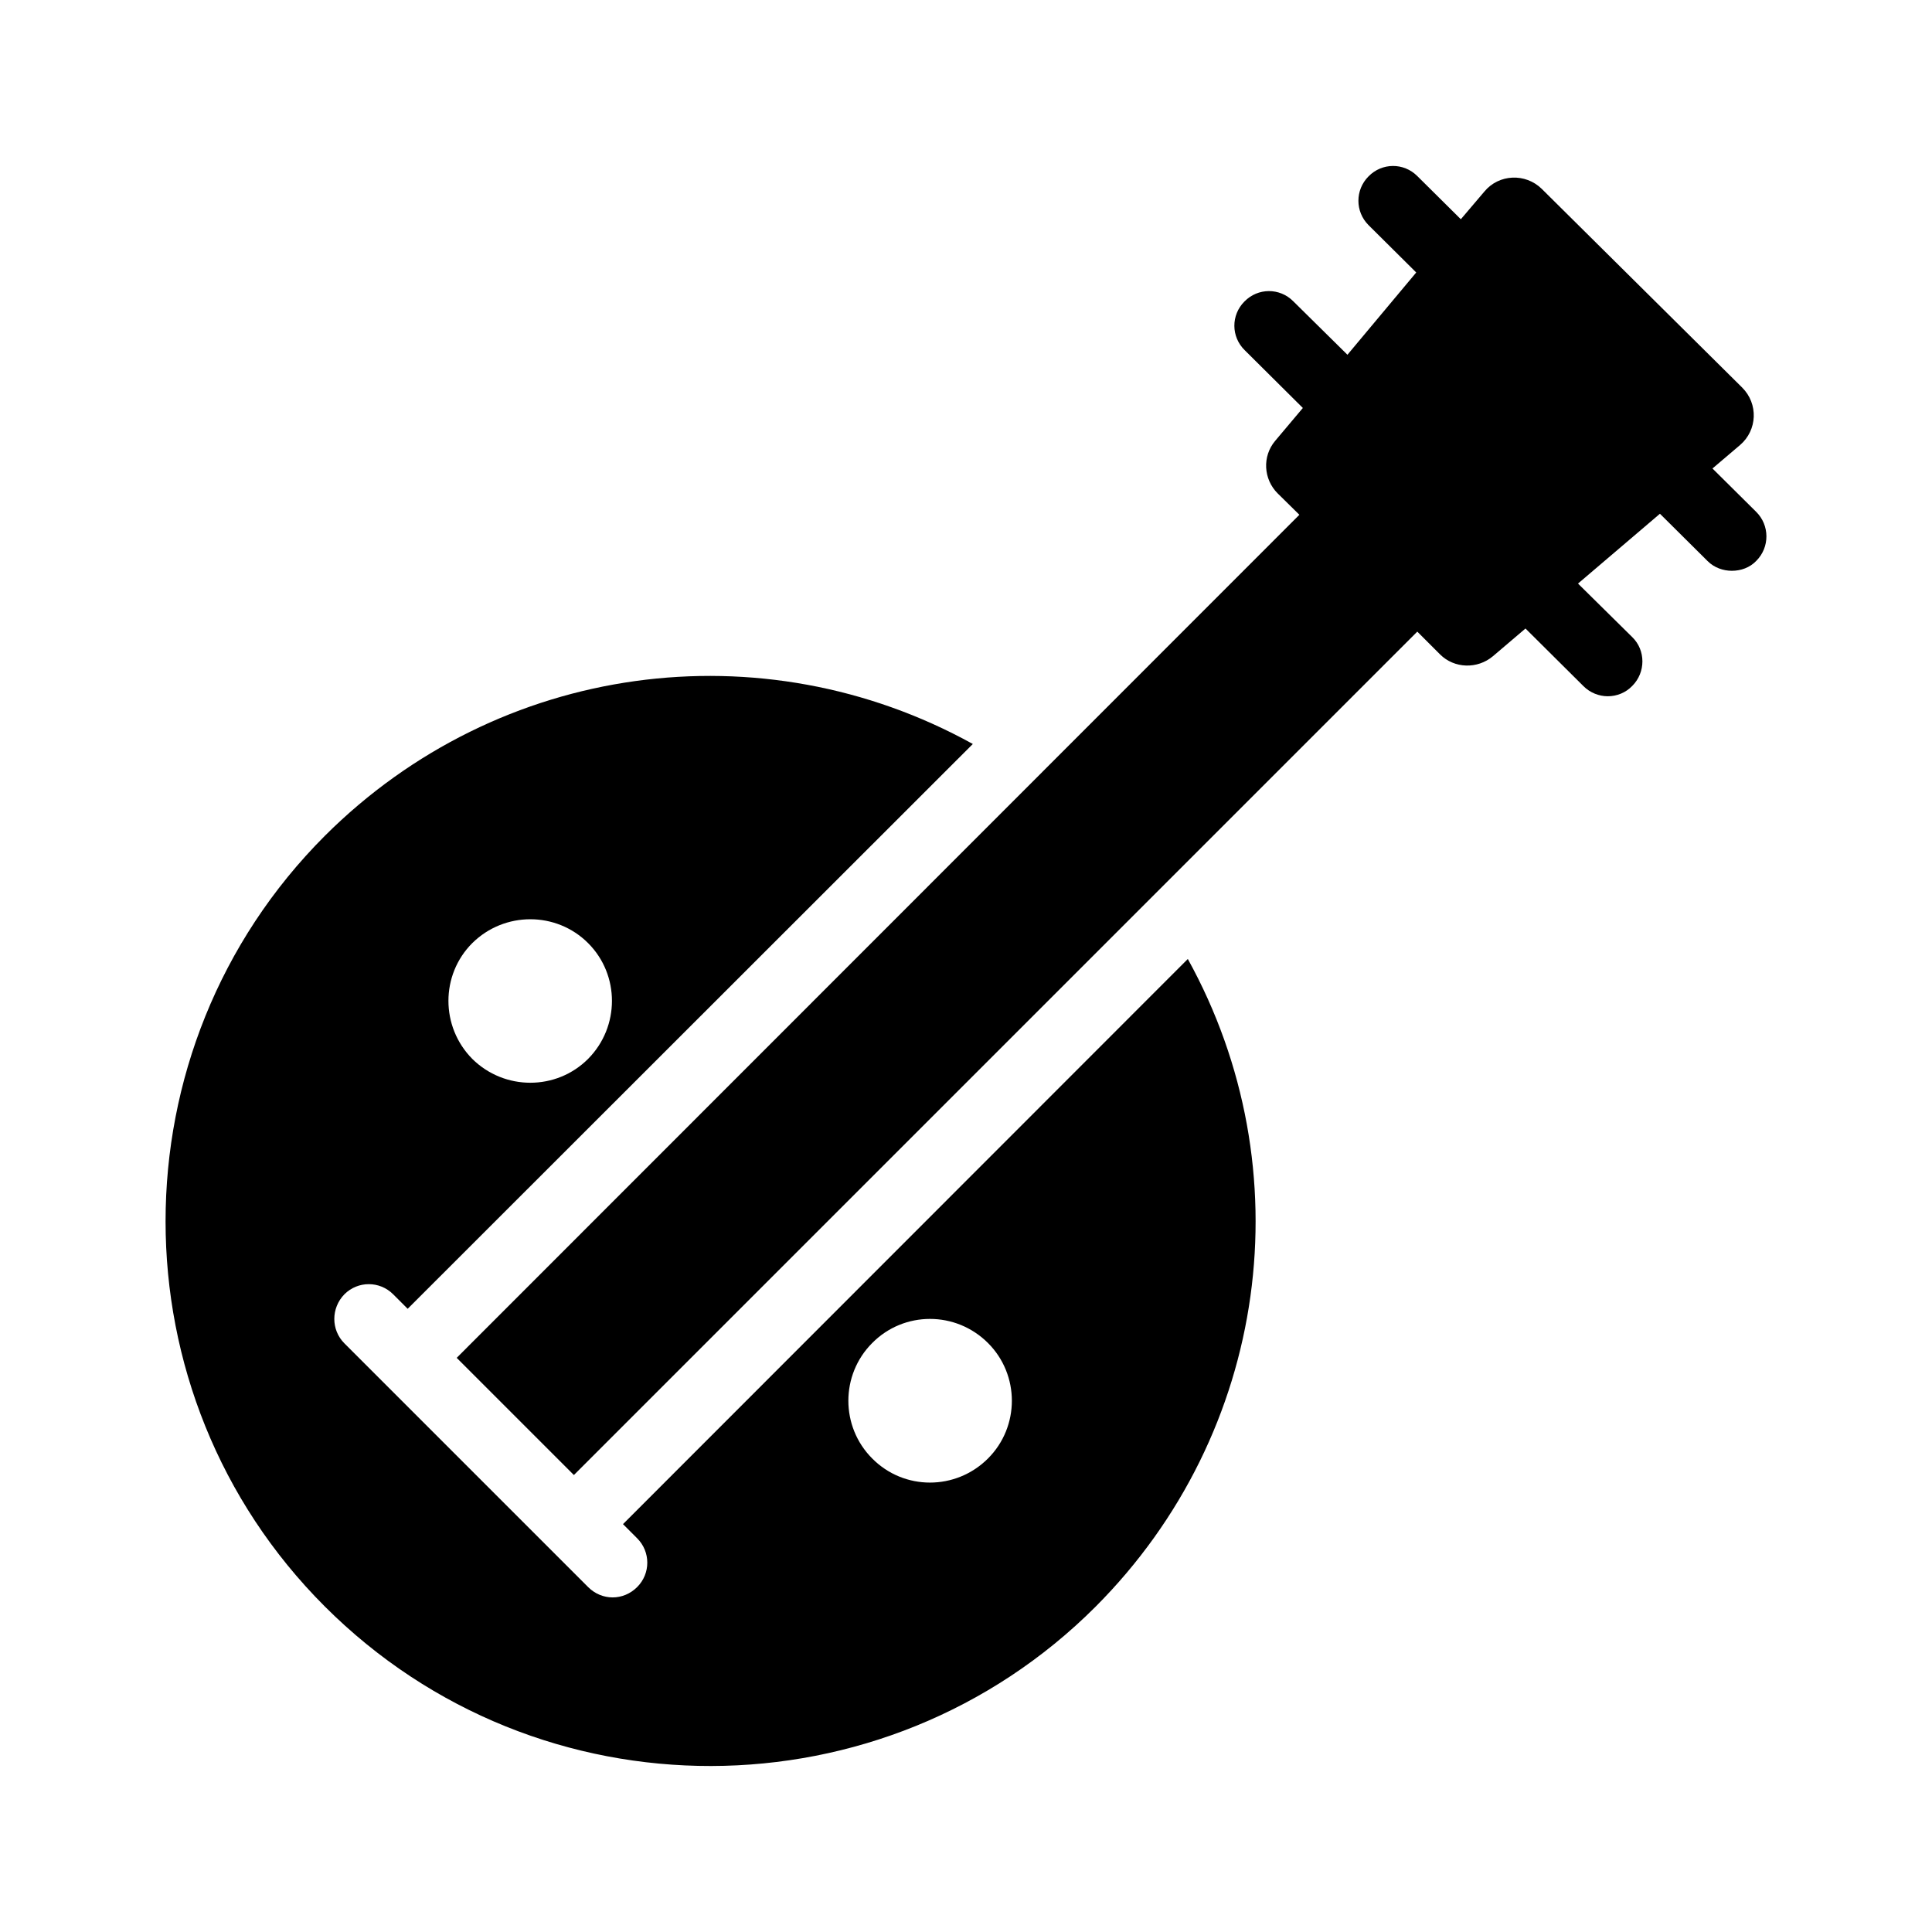 <?xml version="1.0" encoding="UTF-8"?>
<!-- Uploaded to: SVG Repo, www.svgrepo.com, Generator: SVG Repo Mixer Tools -->
<svg fill="#000000" width="800px" height="800px" version="1.1" viewBox="144 144 512 512" xmlns="http://www.w3.org/2000/svg">
 <g>
  <path d="m309.1 547.91 3.758 3.758c3.574 3.574 3.574 9.344 0 12.914-3.664 3.664-9.344 3.664-13.008 0l-64.578-64.578c-3.57-3.574-3.57-9.344 0-13.008 3.574-3.574 9.344-3.574 12.918 0l3.848 3.848 149.77-149.68c-55.785-30.871-125.59-21.711-171.75 24.367-56.242 56.336-56.242 147.94 0 204.18 56.703 56.703 148.3 56.059 204.27 0.09 46.074-46.168 55.234-115.97 24.457-171.66zm-39.938-153.98c8.52-8.426 22.258-8.426 30.688 0 8.43 8.43 8.43 22.168 0 30.688-8.426 8.426-22.168 8.426-30.688 0-8.43-8.52-8.43-22.262 0-30.688zm136.67 136.58c-8.52 8.52-22.258 8.52-30.688 0-8.426-8.426-8.426-22.168 0-30.594 8.426-8.52 22.168-8.52 30.688 0 8.43 8.426 8.43 22.164 0 30.594z"/>
  <path d="m609.46 292.61c-1.742 1.832-4.121 2.656-6.504 2.656-2.289 0-4.672-0.824-6.414-2.566l-12.641-12.551-21.711 18.504 14.383 14.199c3.574 3.481 3.574 9.344 0 12.914-1.742 1.832-4.121 2.75-6.504 2.75-2.289 0-4.672-0.918-6.41-2.656l-15.391-15.297-8.609 7.328c-4.121 3.481-10.258 3.297-14.016-0.457l-6.047-6.047-223.51 223.51-31.055-31.055 223.32-223.42-5.769-5.68c-3.754-3.758-4.121-9.801-0.641-13.922l7.328-8.703-15.391-15.297c-3.664-3.574-3.664-9.344-0.09-12.918 3.57-3.664 9.344-3.664 12.914-0.09l14.383 14.199 18.23-21.801-12.641-12.551c-3.574-3.574-3.574-9.344 0-12.918 3.574-3.664 9.344-3.664 12.918-0.09l11.543 11.449 6.231-7.328c3.848-4.672 10.902-4.945 15.207-0.73l53.129 52.672c4.305 4.305 4.031 11.266-0.551 15.207l-7.328 6.231 11.543 11.449c3.656 3.574 3.656 9.434 0.086 13.008z"/>
 </g>
</svg>
